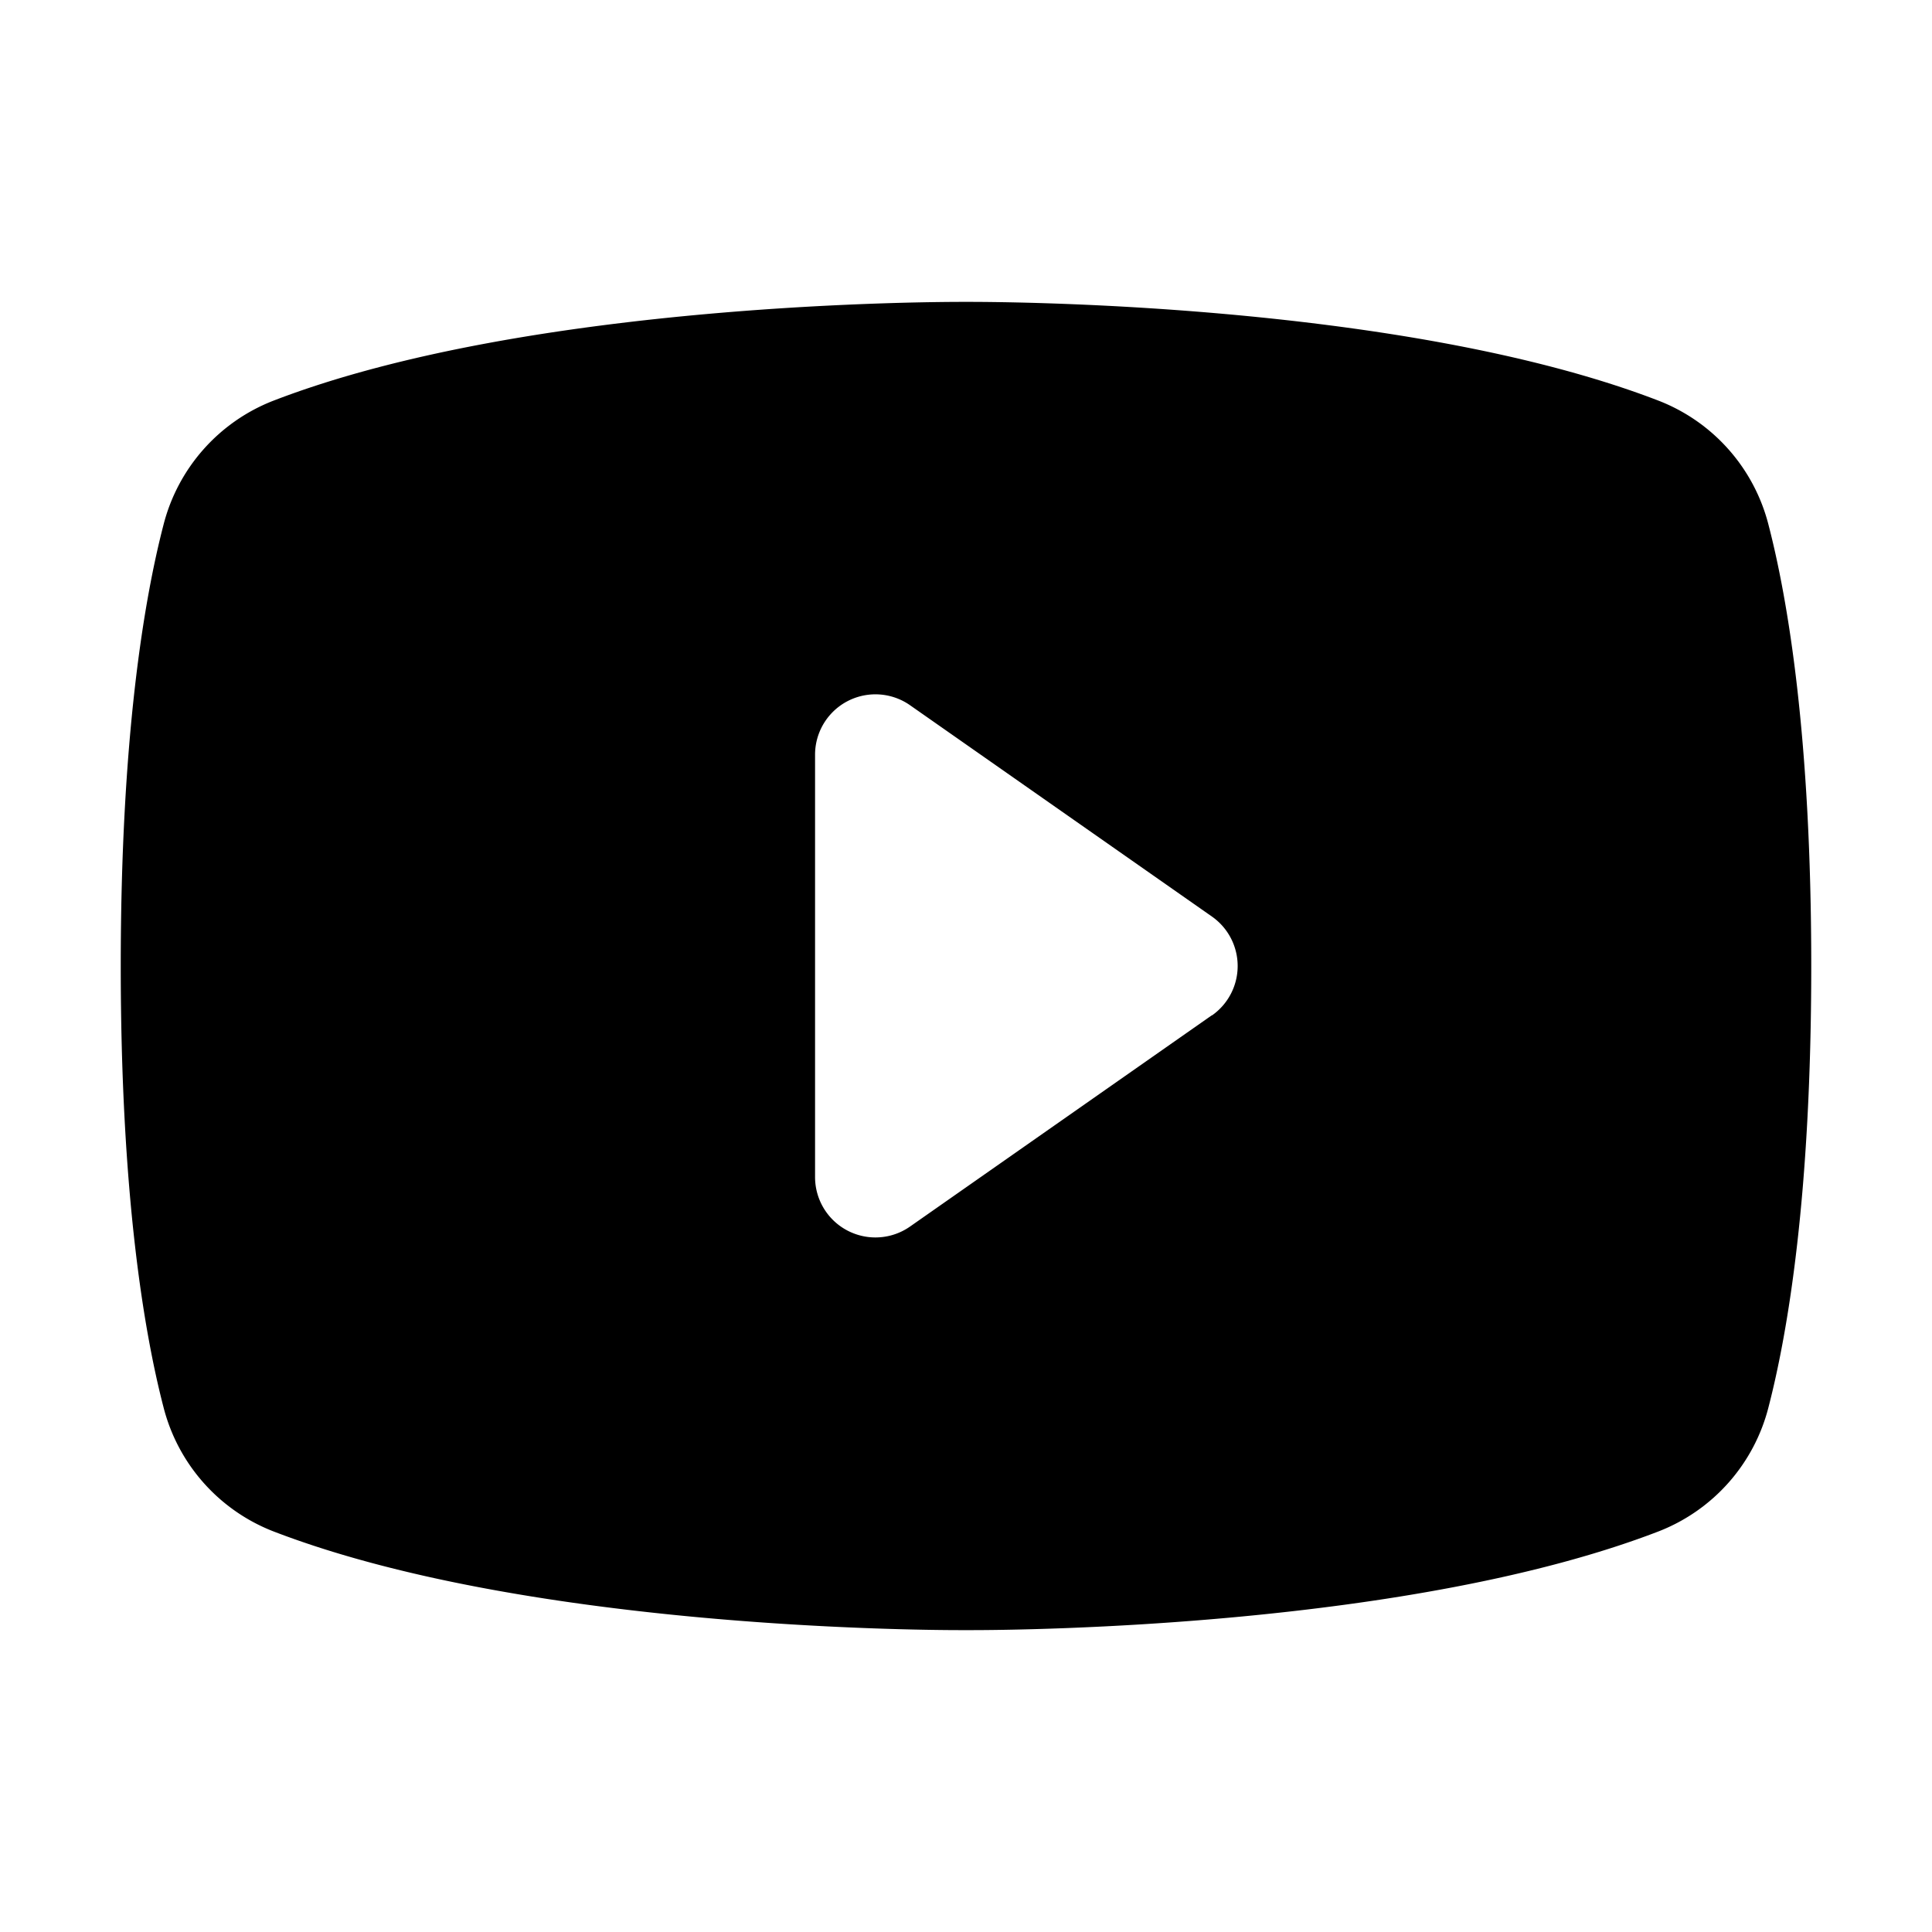 <svg xmlns="http://www.w3.org/2000/svg" viewBox="0 0 256 256" fill="currentColor"><path d="M234.33,69.52a24,24,0,0,0-14.49-16.4C185.56,39.88,131,40,128,40s-57.56-.12-91.84,13.12a24,24,0,0,0-14.49,16.4C19.08,79.5,16,97.74,16,128s3.08,48.5,5.67,58.48a24,24,0,0,0,14.49,16.41C69,215.56,120.4,216,127.34,216h1.32c6.94,0,58.37-.44,91.18-13.11a24,24,0,0,0,14.49-16.41c2.59-10,5.67-28.22,5.67-58.48S236.92,79.5,234.33,69.52Zm-73.74,65-40,28A8,8,0,0,1,108,156V100a8,8,0,0,1,12.59-6.55l40,28a8,8,0,0,1,0,13.1Z"/></svg>